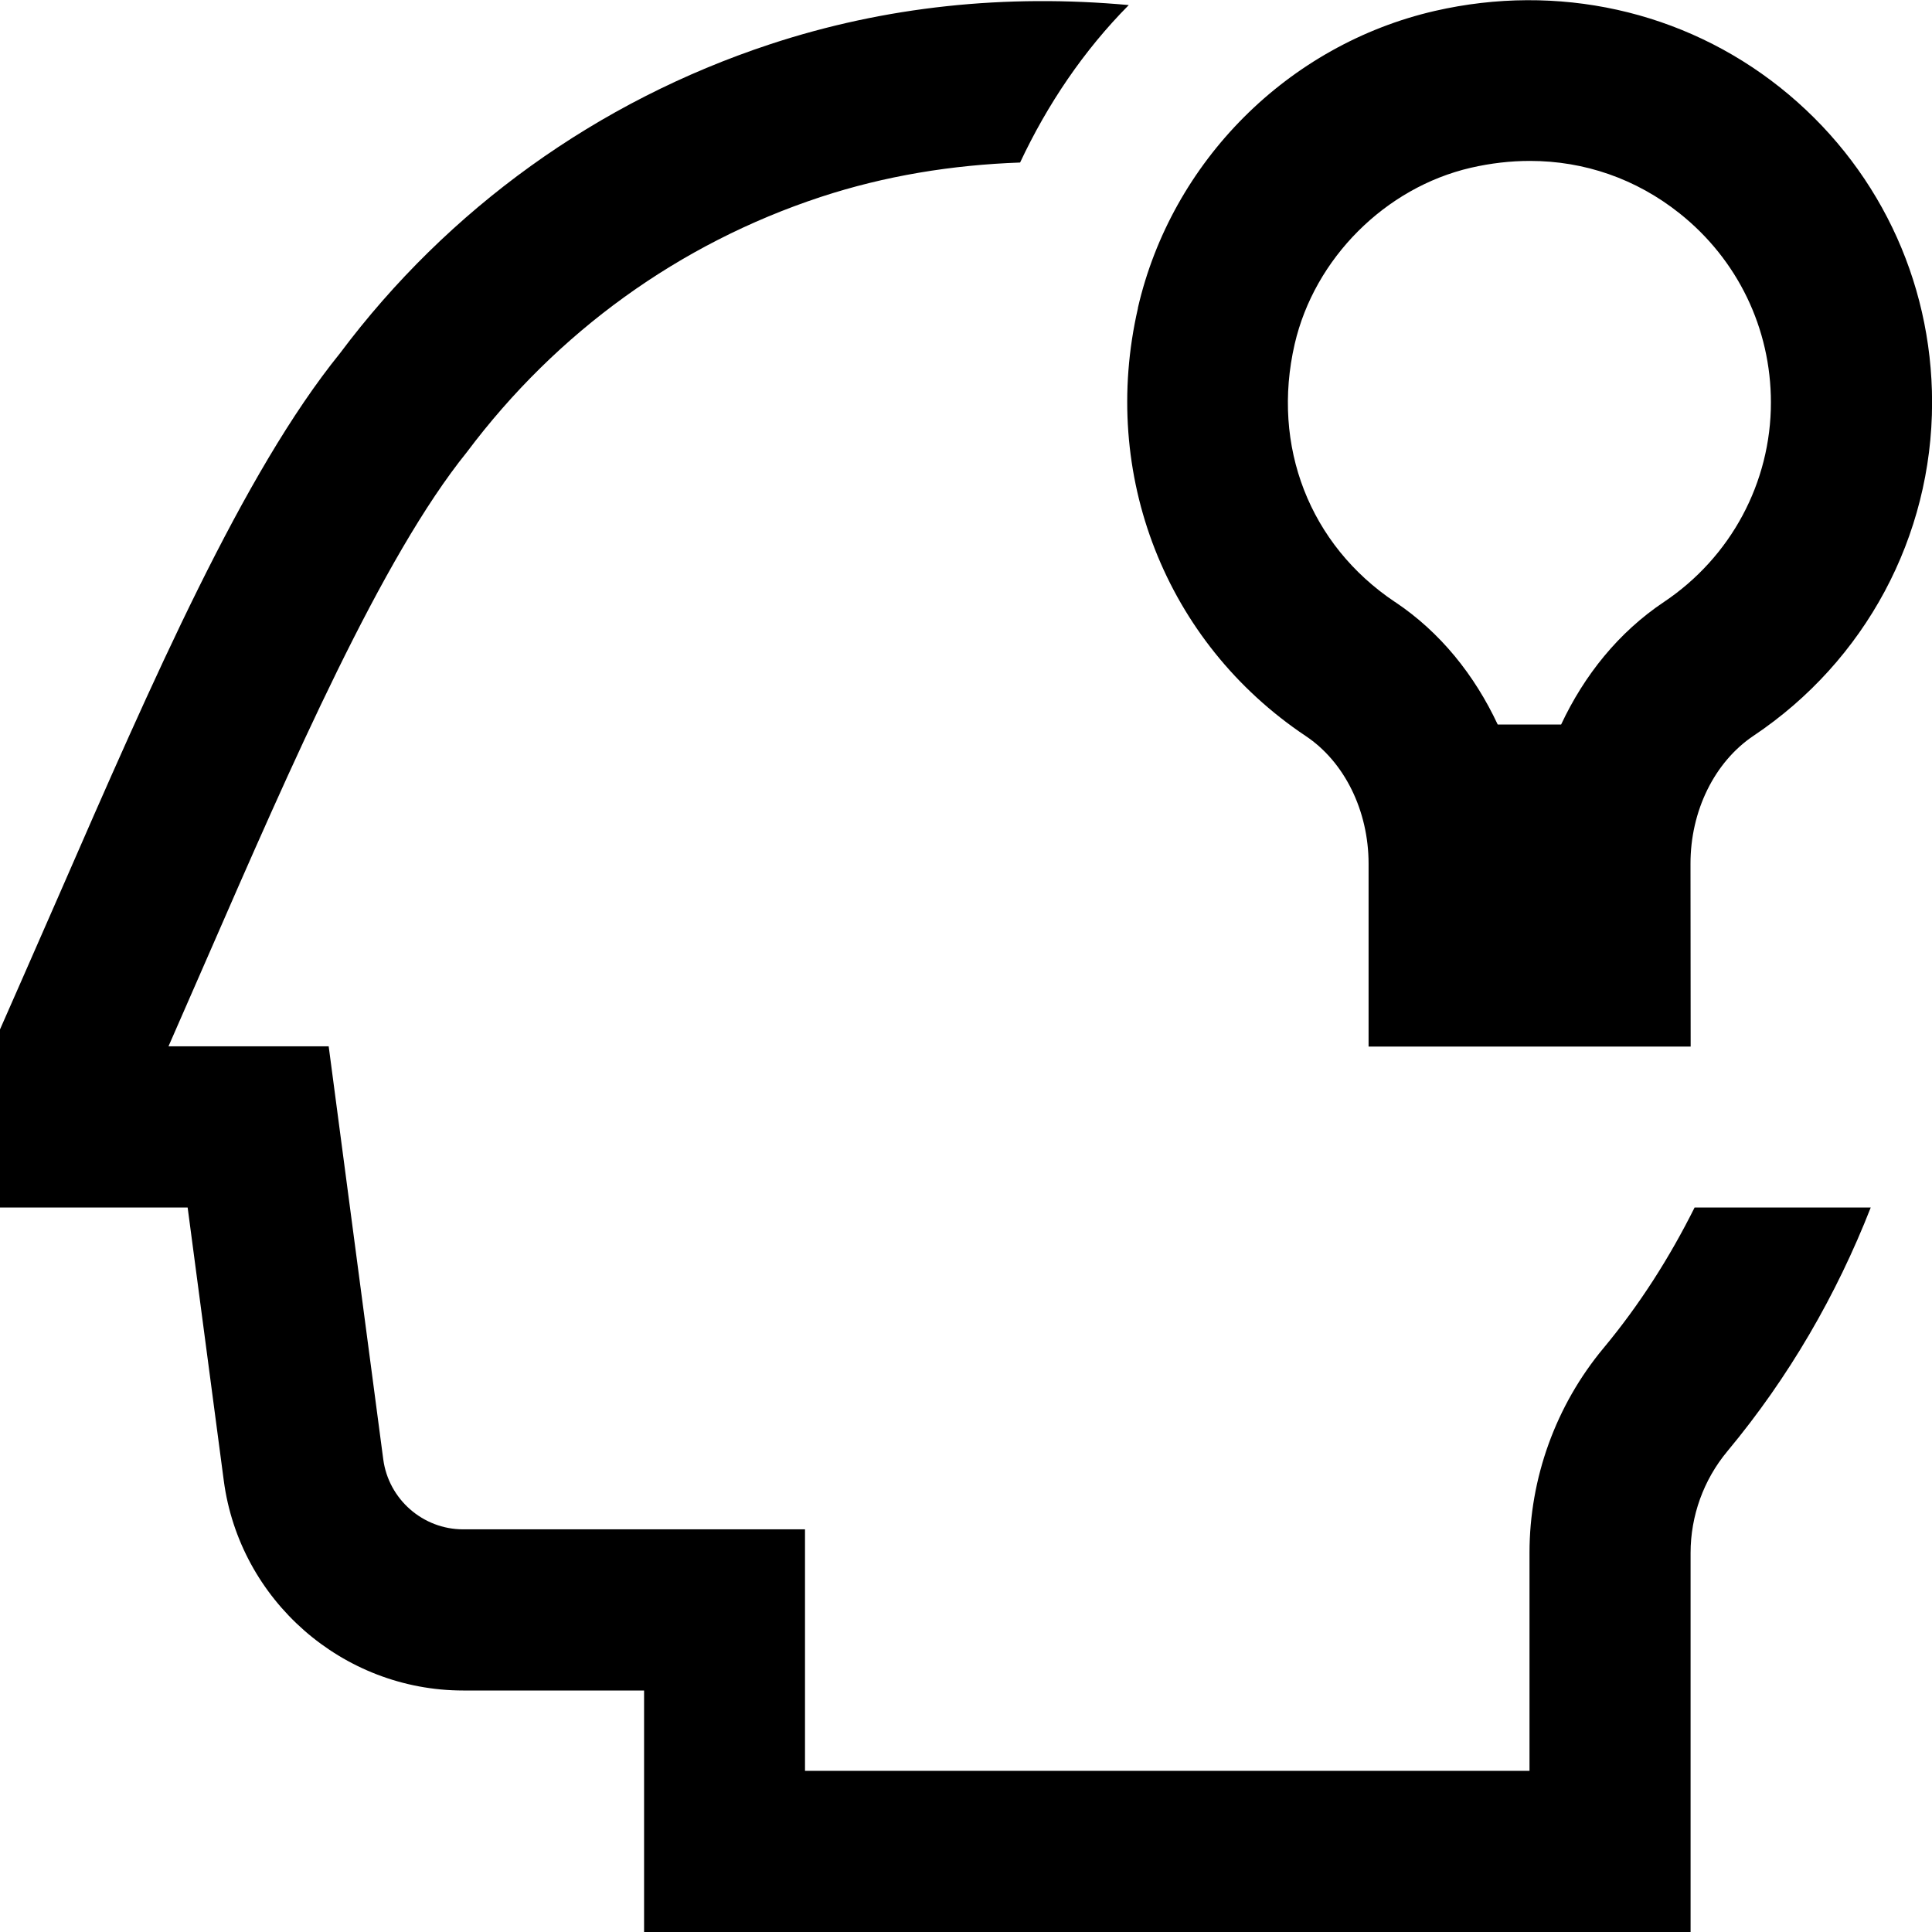 <?xml version="1.0" encoding="UTF-8"?>
<svg xmlns="http://www.w3.org/2000/svg" id="Layer_1" data-name="Layer 1" viewBox="0 0 24 24">
  <path d="m21.052,15h2.187c-.425,1.085-1.016,2.109-1.781,3.028-.295.354-.457.802-.457,1.263v4.709h-13v-3h-2.247c-1.499,0-2.777-1.121-2.974-2.606l-.449-3.394H0v-2.212s.514-1.167.728-1.658c1.178-2.701,2.291-5.253,3.495-6.741,1.342-1.793,3.197-3.131,5.342-3.839C11.002.076,12.5-.076,14.022.063c-.559.564-1.009,1.23-1.35,1.956-.844.03-1.676.164-2.481.429-1.754.579-3.272,1.675-4.391,3.168-1.056,1.307-2.166,3.851-3.239,6.312-.156.358-.312.715-.468,1.07h1.99l.678,5.131c.066.495.492.869.992.869h4.247v3h9v-2.709c0-.927.327-1.831.92-2.543.451-.542.824-1.131,1.132-1.748ZM14.135,3.826c.419-1.821,1.866-3.27,3.688-3.69,1.525-.35,3.087-.005,4.288.949,1.201.955,1.89,2.382,1.89,3.915,0,1.664-.829,3.211-2.218,4.14-.485.325-.785.935-.783,1.593l.002,2.268h-4.001v-2.272c0-.657-.299-1.265-.781-1.586-1.741-1.164-2.559-3.25-2.084-5.315Zm3.195,3.652c.563.376.988.909,1.275,1.522h.788c.287-.612.714-1.146,1.277-1.522.832-.557,1.329-1.483,1.329-2.478,0-.92-.413-1.776-1.135-2.35-.539-.429-1.182-.651-1.858-.651-.242,0-.487.028-.735.085-1.063.246-1.942,1.126-2.188,2.19-.292,1.268.186,2.495,1.246,3.204Z"></path>
</svg>
